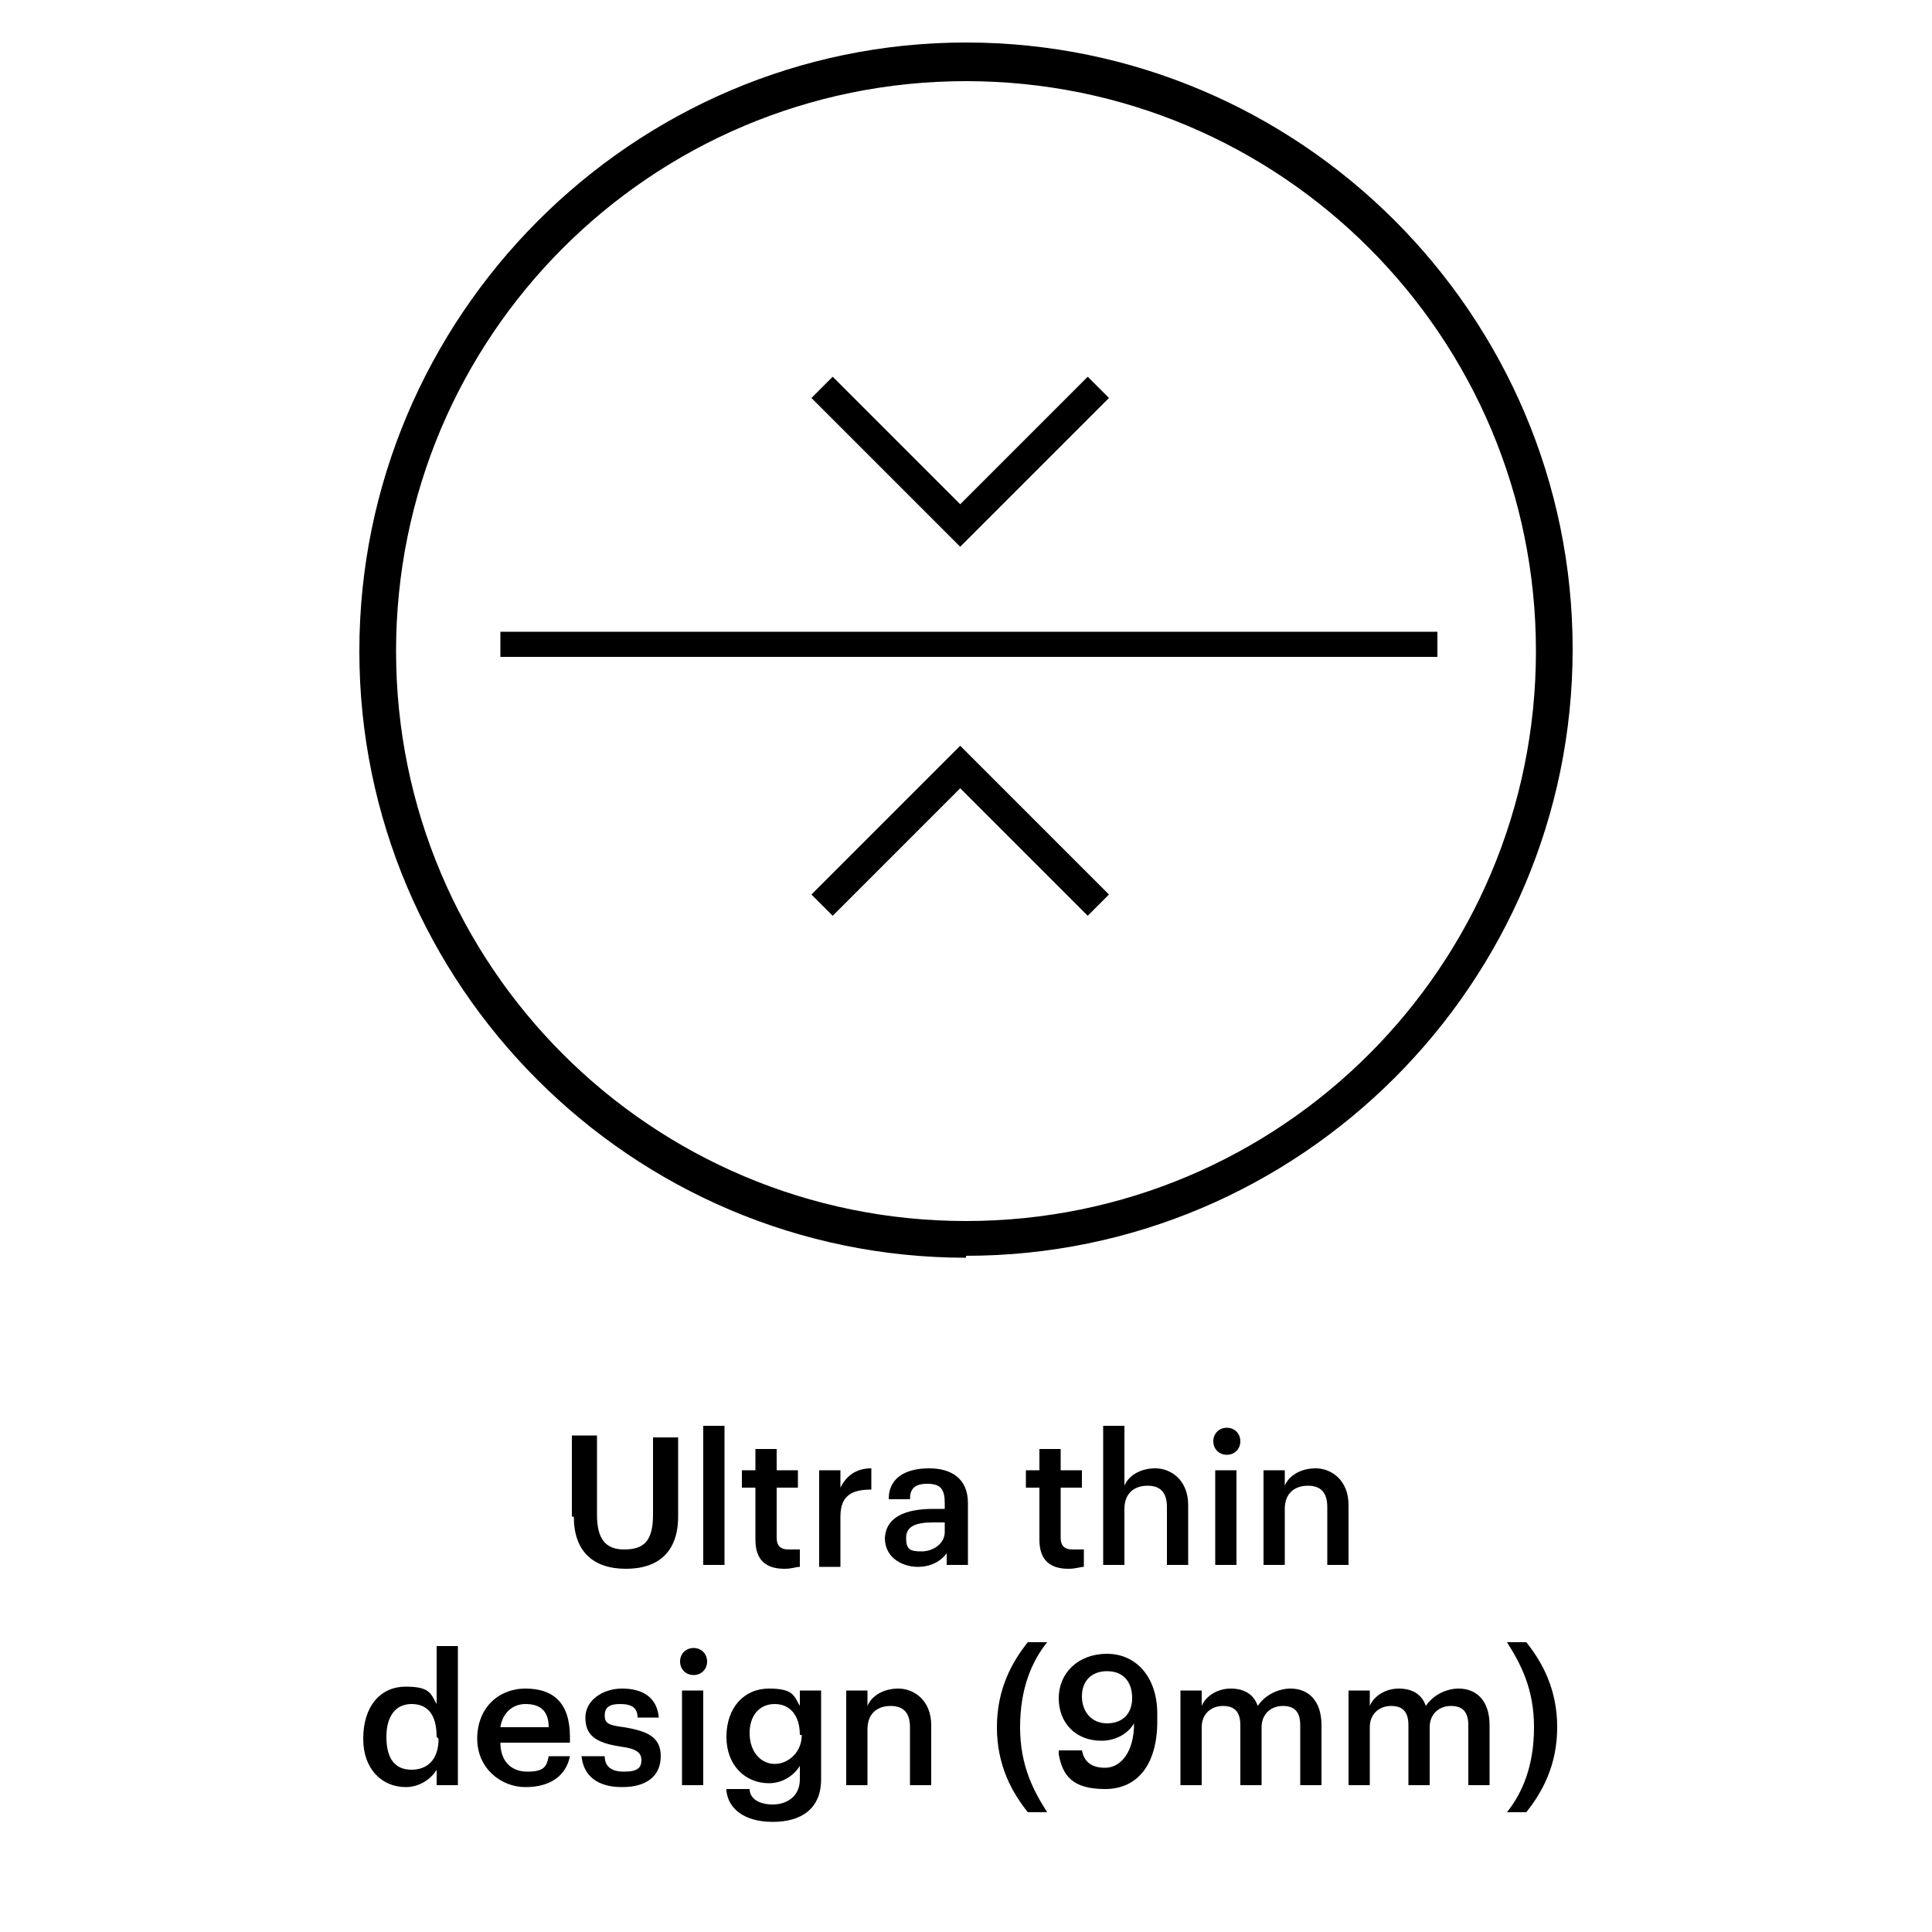 <?xml version="1.0" encoding="UTF-8"?>
<svg id="Laag_1" xmlns="http://www.w3.org/2000/svg" xmlns:xlink="http://www.w3.org/1999/xlink" version="1.1" viewBox="0 0 100 100">
  <!-- Generator: Adobe Illustrator 29.3.0, SVG Export Plug-In . SVG Version: 2.1.0 Build 146)  -->
  <g>
    <polygon points="57.4 20.6 56.3 19.5 49.7 26.1 43.1 19.5 42 20.6 49.7 28.3 57.4 20.6"/>
    <polygon points="42 46.3 43.1 47.4 49.7 40.8 56.3 47.4 57.4 46.3 49.7 38.6 42 46.3"/>
    <rect x="25.9" y="32.7" width="48.5" height="1.3"/>
  </g>
  <path d="M50,65.1c-17.3,0-31.4-14.1-31.4-31.4S32.7,2.2,50,2.2s31.4,14.1,31.4,31.4-14.1,31.4-31.4,31.4ZM50,4.2c-16.3,0-29.5,13.2-29.5,29.5s13.2,29.5,29.5,29.5,29.5-13.2,29.5-29.5-13.2-29.5-29.5-29.5Z"/>
  <g>
    <path d="M29.6,78.5v-4.2h1.3v4.1c0,1.2.4,1.8,1.4,1.8s1.5-.4,1.5-1.8v-4h1.3v4.1c0,1.8-1,2.7-2.7,2.7s-2.7-.9-2.7-2.7Z"/>
    <path d="M36.4,73.8h1.1v7.2h-1.1v-7.2Z"/>
    <path d="M39.1,79.7v-2.7h-.7v-.9h.7v-1.1h1.1v1.1h1.1v.9h-1.1v2.6c0,.4.2.6.6.6s.4,0,.6,0v.9c-.2,0-.4.1-.8.1-1,0-1.5-.5-1.5-1.5Z"/>
    <path d="M42.4,76.1h1.1v.9c.3-.6.8-1,1.6-1v1.1c-1,0-1.6.3-1.6,1.4v2.6h-1.1v-4.9Z"/>
    <path d="M45.8,79.7c0-1.2,1.1-1.6,2.5-1.6h.6v-.3c0-.7-.2-1-.9-1s-.9.3-.9.8h-1.1c0-1.2,1-1.6,2.1-1.6s2,.5,2,1.8v3.2h-1.1v-.6c-.3.4-.8.7-1.5.7s-1.7-.4-1.7-1.5ZM48.9,79.3v-.5h-.6c-.9,0-1.4.2-1.4.8s.2.7.8.7,1.2-.4,1.2-1Z"/>
    <path d="M53.8,79.7v-2.7h-.7v-.9h.7v-1.1h1.1v1.1h1.1v.9h-1.1v2.6c0,.4.2.6.6.6s.4,0,.6,0v.9c-.2,0-.4.1-.8.1-1,0-1.5-.5-1.5-1.5Z"/>
    <path d="M57.1,73.8h1.1v3.1c.2-.5.8-.9,1.6-.9s1.7.6,1.7,1.9v3.1h-1.1v-3c0-.7-.3-1.1-1-1.1s-1.2.4-1.2,1.2v2.9h-1.1v-7.2Z"/>
    <path d="M62.8,74.6c0-.4.3-.7.7-.7s.7.3.7.7-.3.7-.7.7-.7-.3-.7-.7ZM62.9,76.1h1.1v4.9h-1.1v-4.9Z"/>
    <path d="M65.4,76.1h1.1v.8c.2-.5.8-.9,1.6-.9s1.7.6,1.7,1.9v3.1h-1.1v-3c0-.7-.3-1.1-1-1.1s-1.2.4-1.2,1.2v2.9h-1.1v-4.9Z"/>
    <path d="M18.8,90h0c0-1.7.9-2.7,2.2-2.7s1.3.4,1.6.9v-3h1.1v7.2h-1.1v-.8c-.3.5-.9.9-1.6.9-1.2,0-2.2-.9-2.2-2.5ZM22.6,89.9h0c0-1.2-.5-1.7-1.3-1.7s-1.3.6-1.3,1.7h0c0,1.2.5,1.7,1.3,1.7s1.4-.5,1.4-1.6Z"/>
    <path d="M24.7,90h0c0-1.6,1.1-2.6,2.5-2.6s2.3.7,2.3,2.5v.3h-3.6c0,.9.5,1.5,1.4,1.5s1-.3,1.1-.8h1.1c-.2,1-1,1.6-2.3,1.6s-2.5-1-2.5-2.5ZM28.4,89.4c0-.9-.5-1.2-1.2-1.2s-1.2.5-1.3,1.2h2.5Z"/>
    <path d="M30.2,90.9h1.1c0,.5.3.8,1,.8s.9-.2.9-.6-.3-.6-1.1-.7c-1.3-.2-1.8-.6-1.8-1.5s.9-1.5,1.9-1.5,1.8.4,1.9,1.5h-1.1c0-.5-.3-.7-.9-.7s-.8.2-.8.6.2.5,1,.6c1.2.2,1.9.5,1.9,1.5s-.7,1.6-2,1.6-2-.6-2.1-1.6Z"/>
    <path d="M35.2,86c0-.4.3-.7.7-.7s.7.3.7.7-.3.7-.7.7-.7-.3-.7-.7ZM35.3,87.5h1.1v4.9h-1.1v-4.9Z"/>
    <path d="M37.6,92.6h1.2c0,.5.5.8,1.2.8s1.4-.4,1.4-1.3v-.7c-.3.5-.9.9-1.6.9-1.2,0-2.2-.9-2.2-2.4h0c0-1.5.9-2.5,2.2-2.5s1.3.4,1.6.9v-.8h1.1v4.6c0,1.5-1,2.2-2.5,2.2s-2.3-.7-2.4-1.6ZM41.4,89.8h0c0-1-.5-1.6-1.3-1.6s-1.3.6-1.3,1.5h0c0,1,.6,1.6,1.3,1.6s1.4-.6,1.4-1.5Z"/>
    <path d="M43.8,87.5h1.1v.8c.2-.5.8-.9,1.6-.9s1.7.6,1.7,1.9v3.1h-1.1v-3c0-.7-.3-1.1-1-1.1s-1.2.4-1.2,1.2v2.9h-1.1v-4.9Z"/>
    <path d="M51.6,89.4c0-2,.8-3.4,1.6-4.4h1c-.8,1-1.4,2.4-1.4,4.4s.7,3.3,1.4,4.4h-1c-.8-1-1.6-2.4-1.6-4.4Z"/>
    <path d="M54.8,90.6h1.2c.1.5.4.9,1.2.9s1.5-.8,1.5-2.3c-.3.5-.9.9-1.7.9-1.3,0-2.2-.9-2.2-2.2s1-2.3,2.5-2.3,2.6,1.2,2.6,3.1v.4c0,2.2-1,3.5-2.7,3.5s-2.2-.7-2.4-1.8ZM58.6,87.9c0-.9-.5-1.4-1.3-1.4s-1.3.5-1.3,1.3.5,1.4,1.3,1.4,1.3-.5,1.3-1.3Z"/>
    <path d="M61.1,87.5h1.1v.8c.2-.5.8-.9,1.5-.9s1.2.3,1.4.9c.4-.6,1.1-.9,1.7-.9.9,0,1.6.6,1.6,1.9v3.1h-1.1v-3.1c0-.7-.3-1-.9-1s-1.1.4-1.1,1.1v3h-1.1v-3.1c0-.7-.3-1-.9-1s-1.1.4-1.1,1.1v3h-1.1v-4.9Z"/>
    <path d="M69.8,87.5h1.1v.8c.2-.5.8-.9,1.5-.9s1.2.3,1.4.9c.4-.6,1.1-.9,1.7-.9.9,0,1.6.6,1.6,1.9v3.1h-1.1v-3.1c0-.7-.3-1-.9-1s-1.1.4-1.1,1.1v3h-1.1v-3.1c0-.7-.3-1-.9-1s-1.1.4-1.1,1.1v3h-1.1v-4.9Z"/>
    <path d="M79.4,89.4c0-2-.7-3.3-1.4-4.4h1c.8,1,1.6,2.4,1.6,4.4s-.8,3.4-1.6,4.4h-1c.8-1,1.4-2.4,1.4-4.4Z"/>
  </g>
</svg>